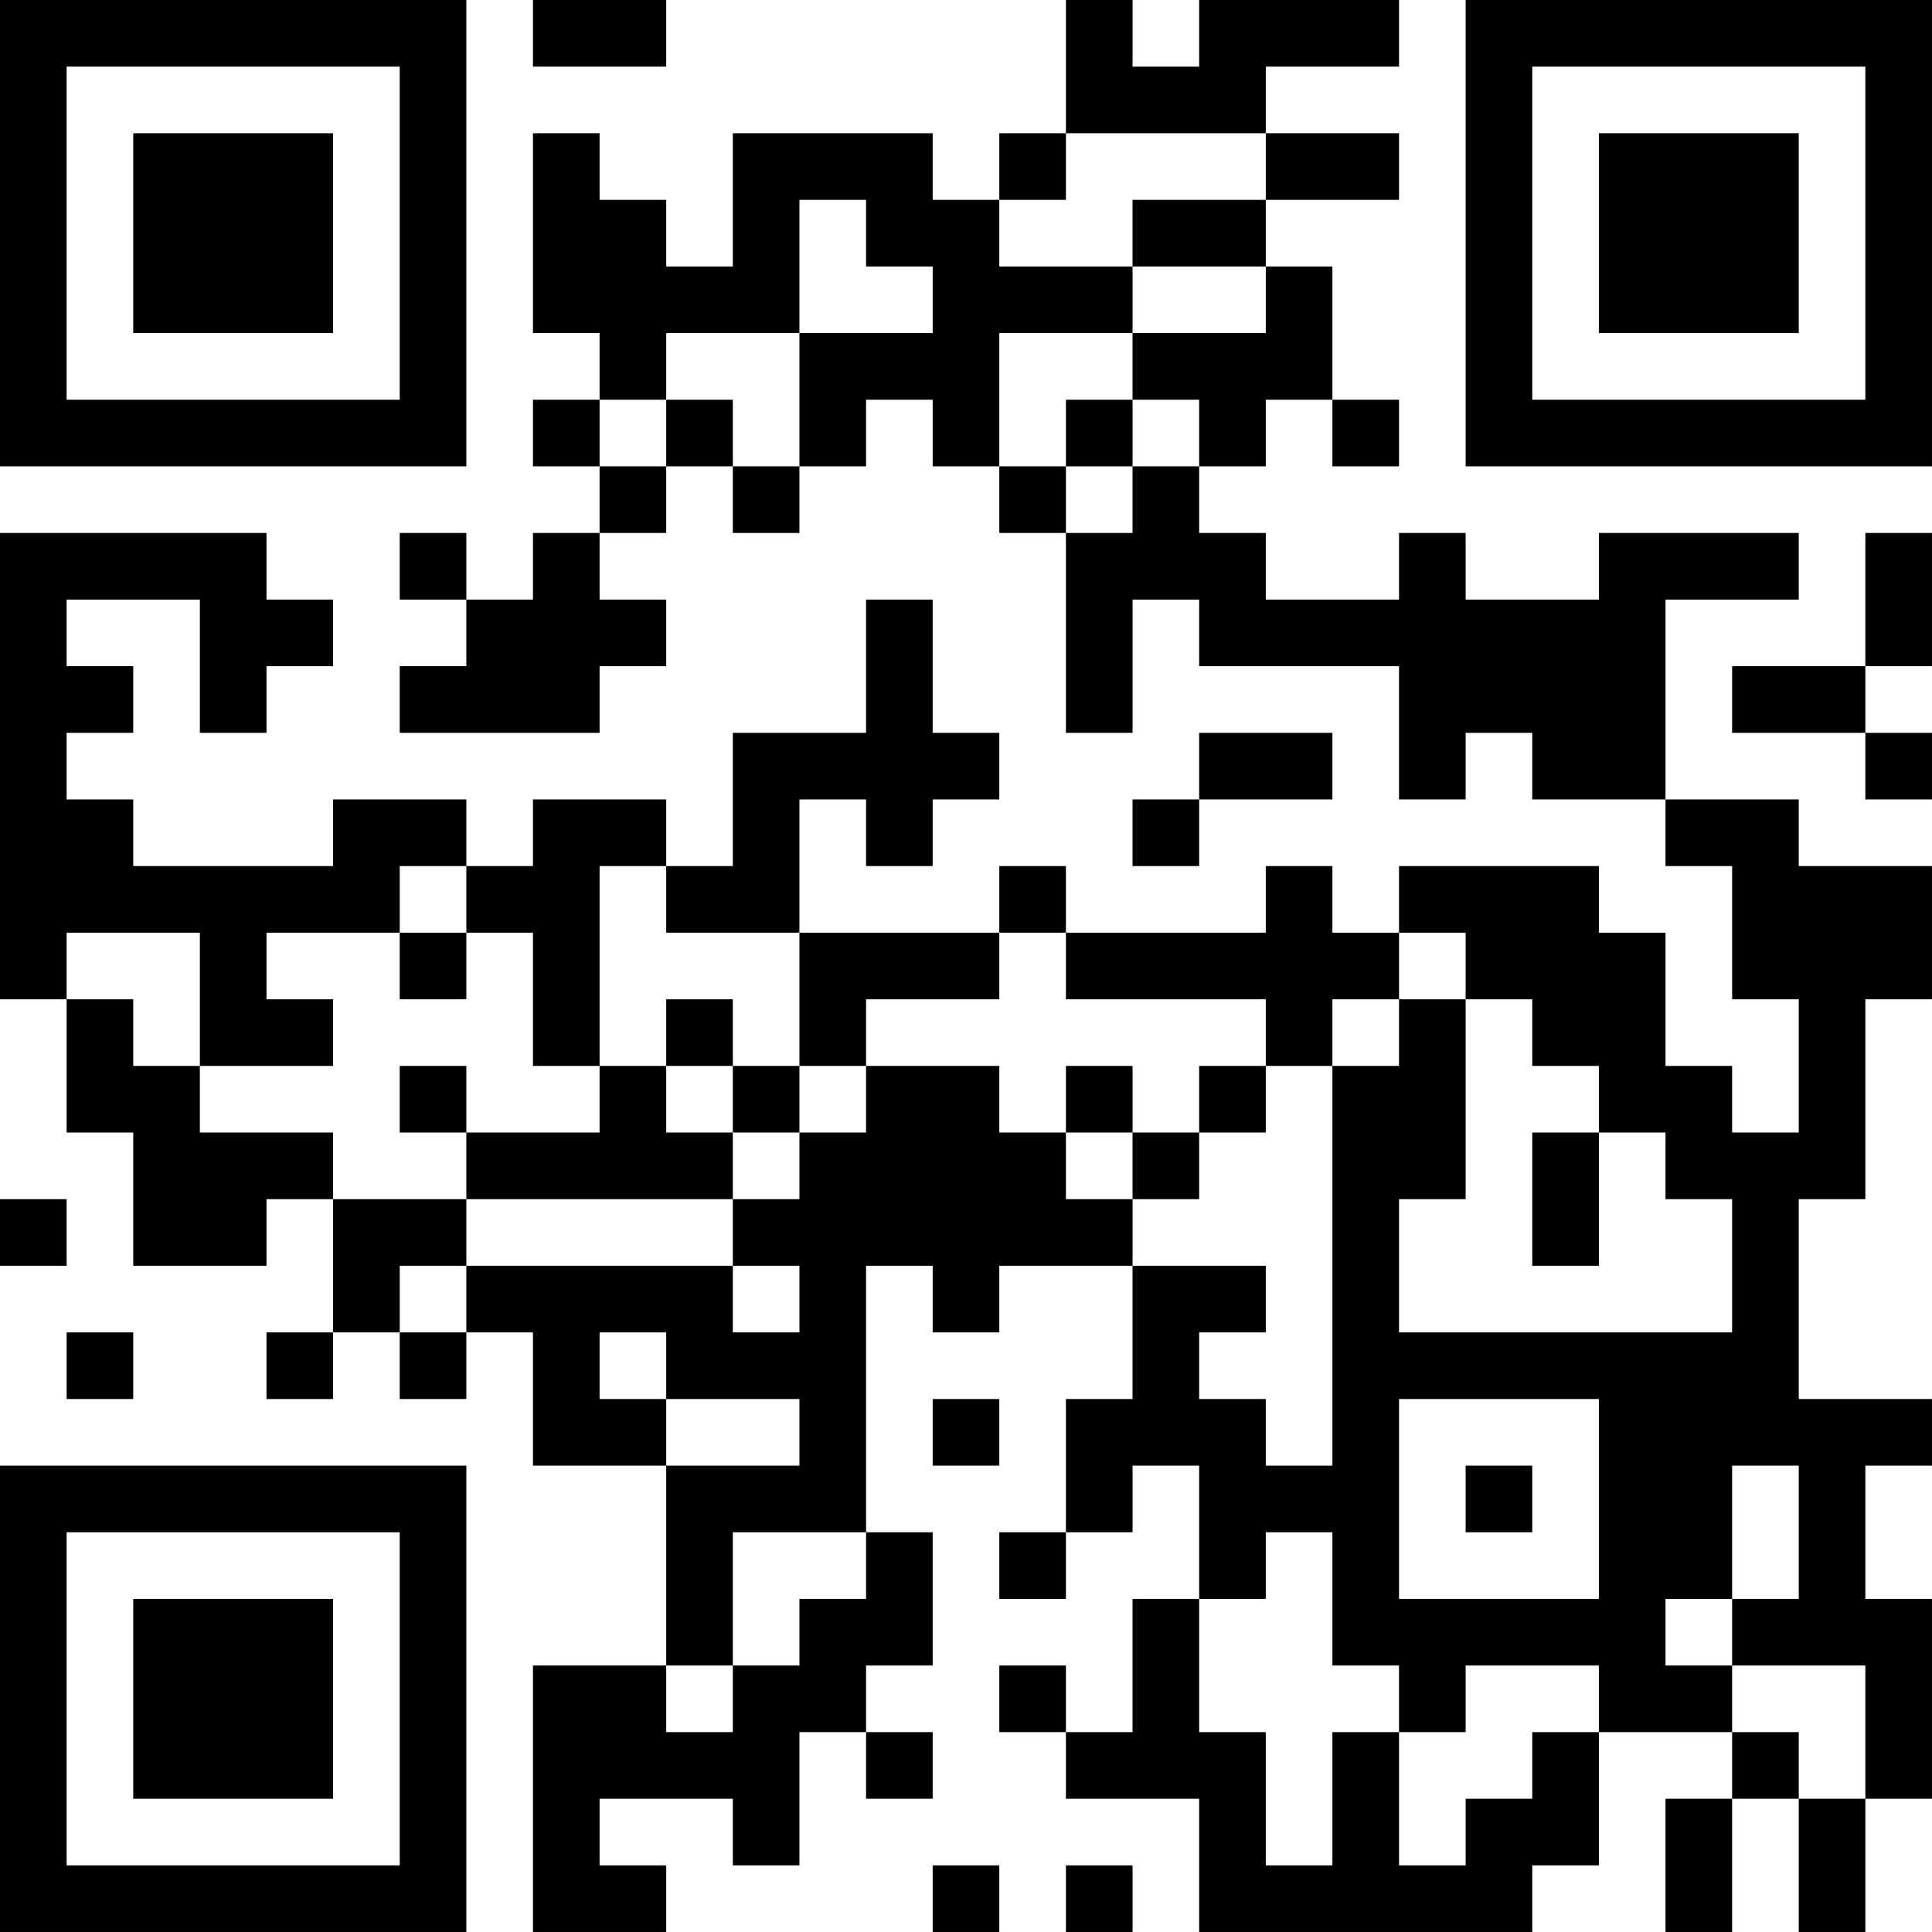 <?xml version="1.0" encoding="UTF-8"?>
<svg xmlns="http://www.w3.org/2000/svg" version="1.1" width="400" height="400" viewBox="0 0 400 400"><rect x="0" y="0" width="400" height="400" fill="#ffffff"/><g transform="scale(13.793)"><g transform="translate(0,0)"><path fill-rule="evenodd" d="M8 0L8 1L10 1L10 0ZM16 0L16 2L15 2L15 3L14 3L14 2L11 2L11 4L10 4L10 3L9 3L9 2L8 2L8 5L9 5L9 6L8 6L8 7L9 7L9 8L8 8L8 9L7 9L7 8L6 8L6 9L7 9L7 10L6 10L6 11L9 11L9 10L10 10L10 9L9 9L9 8L10 8L10 7L11 7L11 8L12 8L12 7L13 7L13 6L14 6L14 7L15 7L15 8L16 8L16 11L17 11L17 9L18 9L18 10L21 10L21 12L22 12L22 11L23 11L23 12L25 12L25 13L26 13L26 15L27 15L27 17L26 17L26 16L25 16L25 14L24 14L24 13L21 13L21 14L20 14L20 13L19 13L19 14L16 14L16 13L15 13L15 14L12 14L12 12L13 12L13 13L14 13L14 12L15 12L15 11L14 11L14 9L13 9L13 11L11 11L11 13L10 13L10 12L8 12L8 13L7 13L7 12L5 12L5 13L2 13L2 12L1 12L1 11L2 11L2 10L1 10L1 9L3 9L3 11L4 11L4 10L5 10L5 9L4 9L4 8L0 8L0 15L1 15L1 17L2 17L2 19L4 19L4 18L5 18L5 20L4 20L4 21L5 21L5 20L6 20L6 21L7 21L7 20L8 20L8 22L10 22L10 25L8 25L8 29L10 29L10 28L9 28L9 27L11 27L11 28L12 28L12 26L13 26L13 27L14 27L14 26L13 26L13 25L14 25L14 23L13 23L13 19L14 19L14 20L15 20L15 19L17 19L17 21L16 21L16 23L15 23L15 24L16 24L16 23L17 23L17 22L18 22L18 24L17 24L17 26L16 26L16 25L15 25L15 26L16 26L16 27L18 27L18 29L23 29L23 28L24 28L24 26L26 26L26 27L25 27L25 29L26 29L26 27L27 27L27 29L28 29L28 27L29 27L29 24L28 24L28 22L29 22L29 21L27 21L27 18L28 18L28 15L29 15L29 13L27 13L27 12L25 12L25 9L27 9L27 8L24 8L24 9L22 9L22 8L21 8L21 9L19 9L19 8L18 8L18 7L19 7L19 6L20 6L20 7L21 7L21 6L20 6L20 4L19 4L19 3L21 3L21 2L19 2L19 1L21 1L21 0L18 0L18 1L17 1L17 0ZM16 2L16 3L15 3L15 4L17 4L17 5L15 5L15 7L16 7L16 8L17 8L17 7L18 7L18 6L17 6L17 5L19 5L19 4L17 4L17 3L19 3L19 2ZM12 3L12 5L10 5L10 6L9 6L9 7L10 7L10 6L11 6L11 7L12 7L12 5L14 5L14 4L13 4L13 3ZM16 6L16 7L17 7L17 6ZM28 8L28 10L26 10L26 11L28 11L28 12L29 12L29 11L28 11L28 10L29 10L29 8ZM18 11L18 12L17 12L17 13L18 13L18 12L20 12L20 11ZM6 13L6 14L4 14L4 15L5 15L5 16L3 16L3 14L1 14L1 15L2 15L2 16L3 16L3 17L5 17L5 18L7 18L7 19L6 19L6 20L7 20L7 19L11 19L11 20L12 20L12 19L11 19L11 18L12 18L12 17L13 17L13 16L15 16L15 17L16 17L16 18L17 18L17 19L19 19L19 20L18 20L18 21L19 21L19 22L20 22L20 16L21 16L21 15L22 15L22 18L21 18L21 20L26 20L26 18L25 18L25 17L24 17L24 16L23 16L23 15L22 15L22 14L21 14L21 15L20 15L20 16L19 16L19 15L16 15L16 14L15 14L15 15L13 15L13 16L12 16L12 14L10 14L10 13L9 13L9 16L8 16L8 14L7 14L7 13ZM6 14L6 15L7 15L7 14ZM10 15L10 16L9 16L9 17L7 17L7 16L6 16L6 17L7 17L7 18L11 18L11 17L12 17L12 16L11 16L11 15ZM10 16L10 17L11 17L11 16ZM16 16L16 17L17 17L17 18L18 18L18 17L19 17L19 16L18 16L18 17L17 17L17 16ZM23 17L23 19L24 19L24 17ZM0 18L0 19L1 19L1 18ZM1 20L1 21L2 21L2 20ZM9 20L9 21L10 21L10 22L12 22L12 21L10 21L10 20ZM14 21L14 22L15 22L15 21ZM21 21L21 24L24 24L24 21ZM22 22L22 23L23 23L23 22ZM26 22L26 24L25 24L25 25L26 25L26 26L27 26L27 27L28 27L28 25L26 25L26 24L27 24L27 22ZM11 23L11 25L10 25L10 26L11 26L11 25L12 25L12 24L13 24L13 23ZM19 23L19 24L18 24L18 26L19 26L19 28L20 28L20 26L21 26L21 28L22 28L22 27L23 27L23 26L24 26L24 25L22 25L22 26L21 26L21 25L20 25L20 23ZM14 28L14 29L15 29L15 28ZM16 28L16 29L17 29L17 28ZM0 0L0 7L7 7L7 0ZM1 1L1 6L6 6L6 1ZM2 2L2 5L5 5L5 2ZM22 0L22 7L29 7L29 0ZM23 1L23 6L28 6L28 1ZM24 2L24 5L27 5L27 2ZM0 22L0 29L7 29L7 22ZM1 23L1 28L6 28L6 23ZM2 24L2 27L5 27L5 24Z" fill="#000000"/></g></g></svg>
